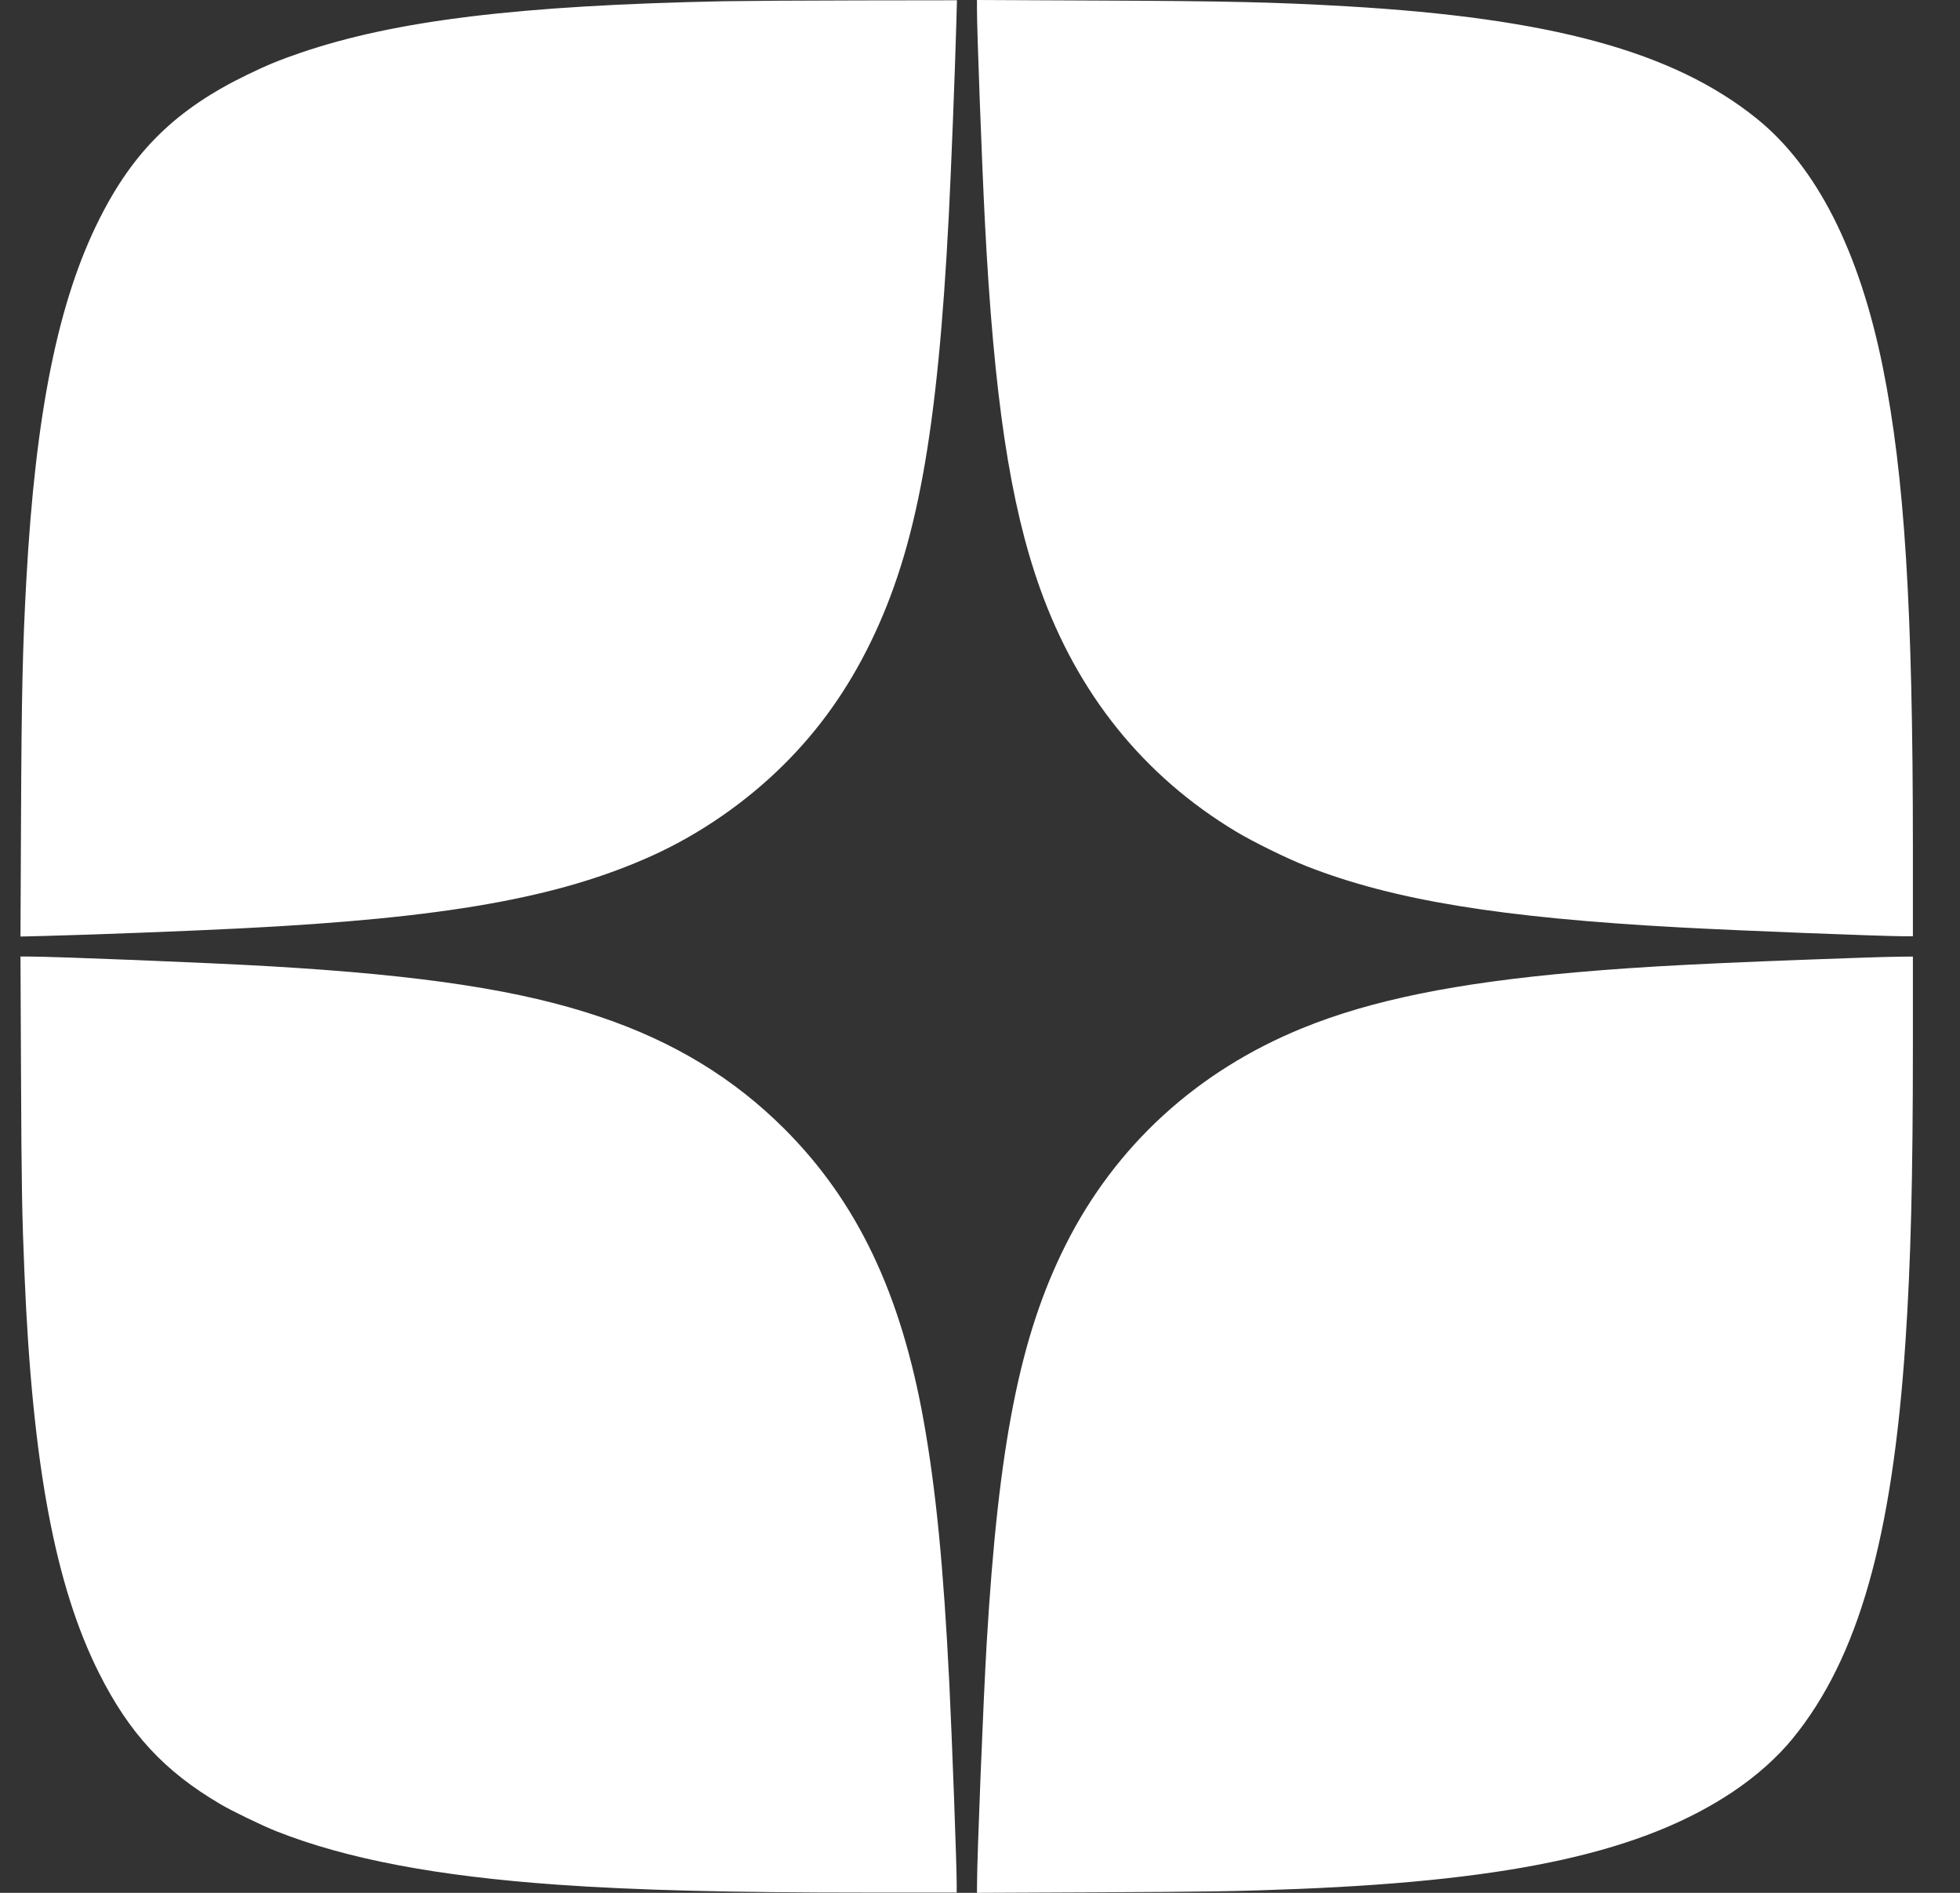 <?xml version="1.0" encoding="UTF-8"?> <svg xmlns="http://www.w3.org/2000/svg" width="29" height="28" viewBox="0 0 29 28" fill="none"><rect x="0" y="0" width="29" height="28" fill="#333333" stroke="none"/> <path fill-rule="evenodd" clip-rule="evenodd" d="M10.723 0.018C7.682 0.079 5.845 0.303 4.444 0.782C4.137 0.887 3.949 0.964 3.661 1.104C2.607 1.614 1.976 2.23 1.467 3.247C0.859 4.46 0.526 6.108 0.39 8.574C0.335 9.569 0.319 10.264 0.311 12.113L0.303 13.854L0.664 13.845C1.458 13.824 2.746 13.774 3.567 13.733C6.586 13.581 8.274 13.282 9.657 12.654C10.362 12.334 11.043 11.862 11.6 11.308C12.128 10.782 12.544 10.194 12.884 9.496C13.564 8.1 13.872 6.42 14.038 3.195C14.073 2.511 14.129 1.091 14.15 0.335L14.159 0.004L12.697 0.006C11.894 0.007 11.005 0.013 10.723 0.018ZM14.455 0.135C14.455 0.46 14.527 2.391 14.572 3.27C14.705 5.867 14.943 7.456 15.388 8.703C15.946 10.267 16.92 11.477 18.283 12.298C18.538 12.452 19.047 12.702 19.336 12.815C20.611 13.315 22.198 13.575 24.858 13.719C25.739 13.767 27.839 13.849 28.184 13.85L28.303 13.85L28.303 12.548C28.303 8.991 28.18 7.036 27.859 5.437C27.511 3.711 26.878 2.465 25.986 1.749C24.756 0.761 22.948 0.268 19.923 0.093C18.872 0.032 18.172 0.016 16.229 0.008L14.455 0L14.455 0.135ZM0.311 15.896C0.318 17.538 0.326 17.985 0.362 18.839C0.478 21.649 0.814 23.449 1.462 24.743C1.911 25.639 2.431 26.202 3.264 26.69C3.439 26.793 3.878 27.005 4.087 27.088C5.124 27.499 6.461 27.753 8.256 27.88C9.413 27.961 10.769 27.996 12.825 27.996L14.155 27.996L14.155 27.863C14.155 27.573 14.086 25.713 14.045 24.88C13.96 23.183 13.85 22.051 13.669 21.032C13.332 19.137 12.685 17.778 11.606 16.699C10.855 15.949 9.973 15.412 8.885 15.044C7.716 14.648 6.272 14.427 3.998 14.294C3.13 14.243 0.826 14.15 0.438 14.15L0.303 14.15L0.311 15.896ZM27.565 14.166C25.323 14.244 24.335 14.294 23.32 14.383C21.543 14.539 20.282 14.796 19.27 15.209C17.709 15.845 16.502 16.951 15.766 18.418C15.091 19.763 14.773 21.368 14.599 24.306C14.549 25.15 14.456 27.472 14.456 27.872L14.455 28L16.229 27.992C17.896 27.985 18.351 27.977 19.219 27.942C22.429 27.811 24.319 27.388 25.641 26.504C25.986 26.273 26.299 25.995 26.527 25.714C27.496 24.525 27.999 22.752 28.193 19.85C28.272 18.672 28.303 17.437 28.303 15.452L28.303 14.15L28.095 14.152C27.98 14.154 27.742 14.159 27.565 14.166Z" fill="white"></path> </svg> 